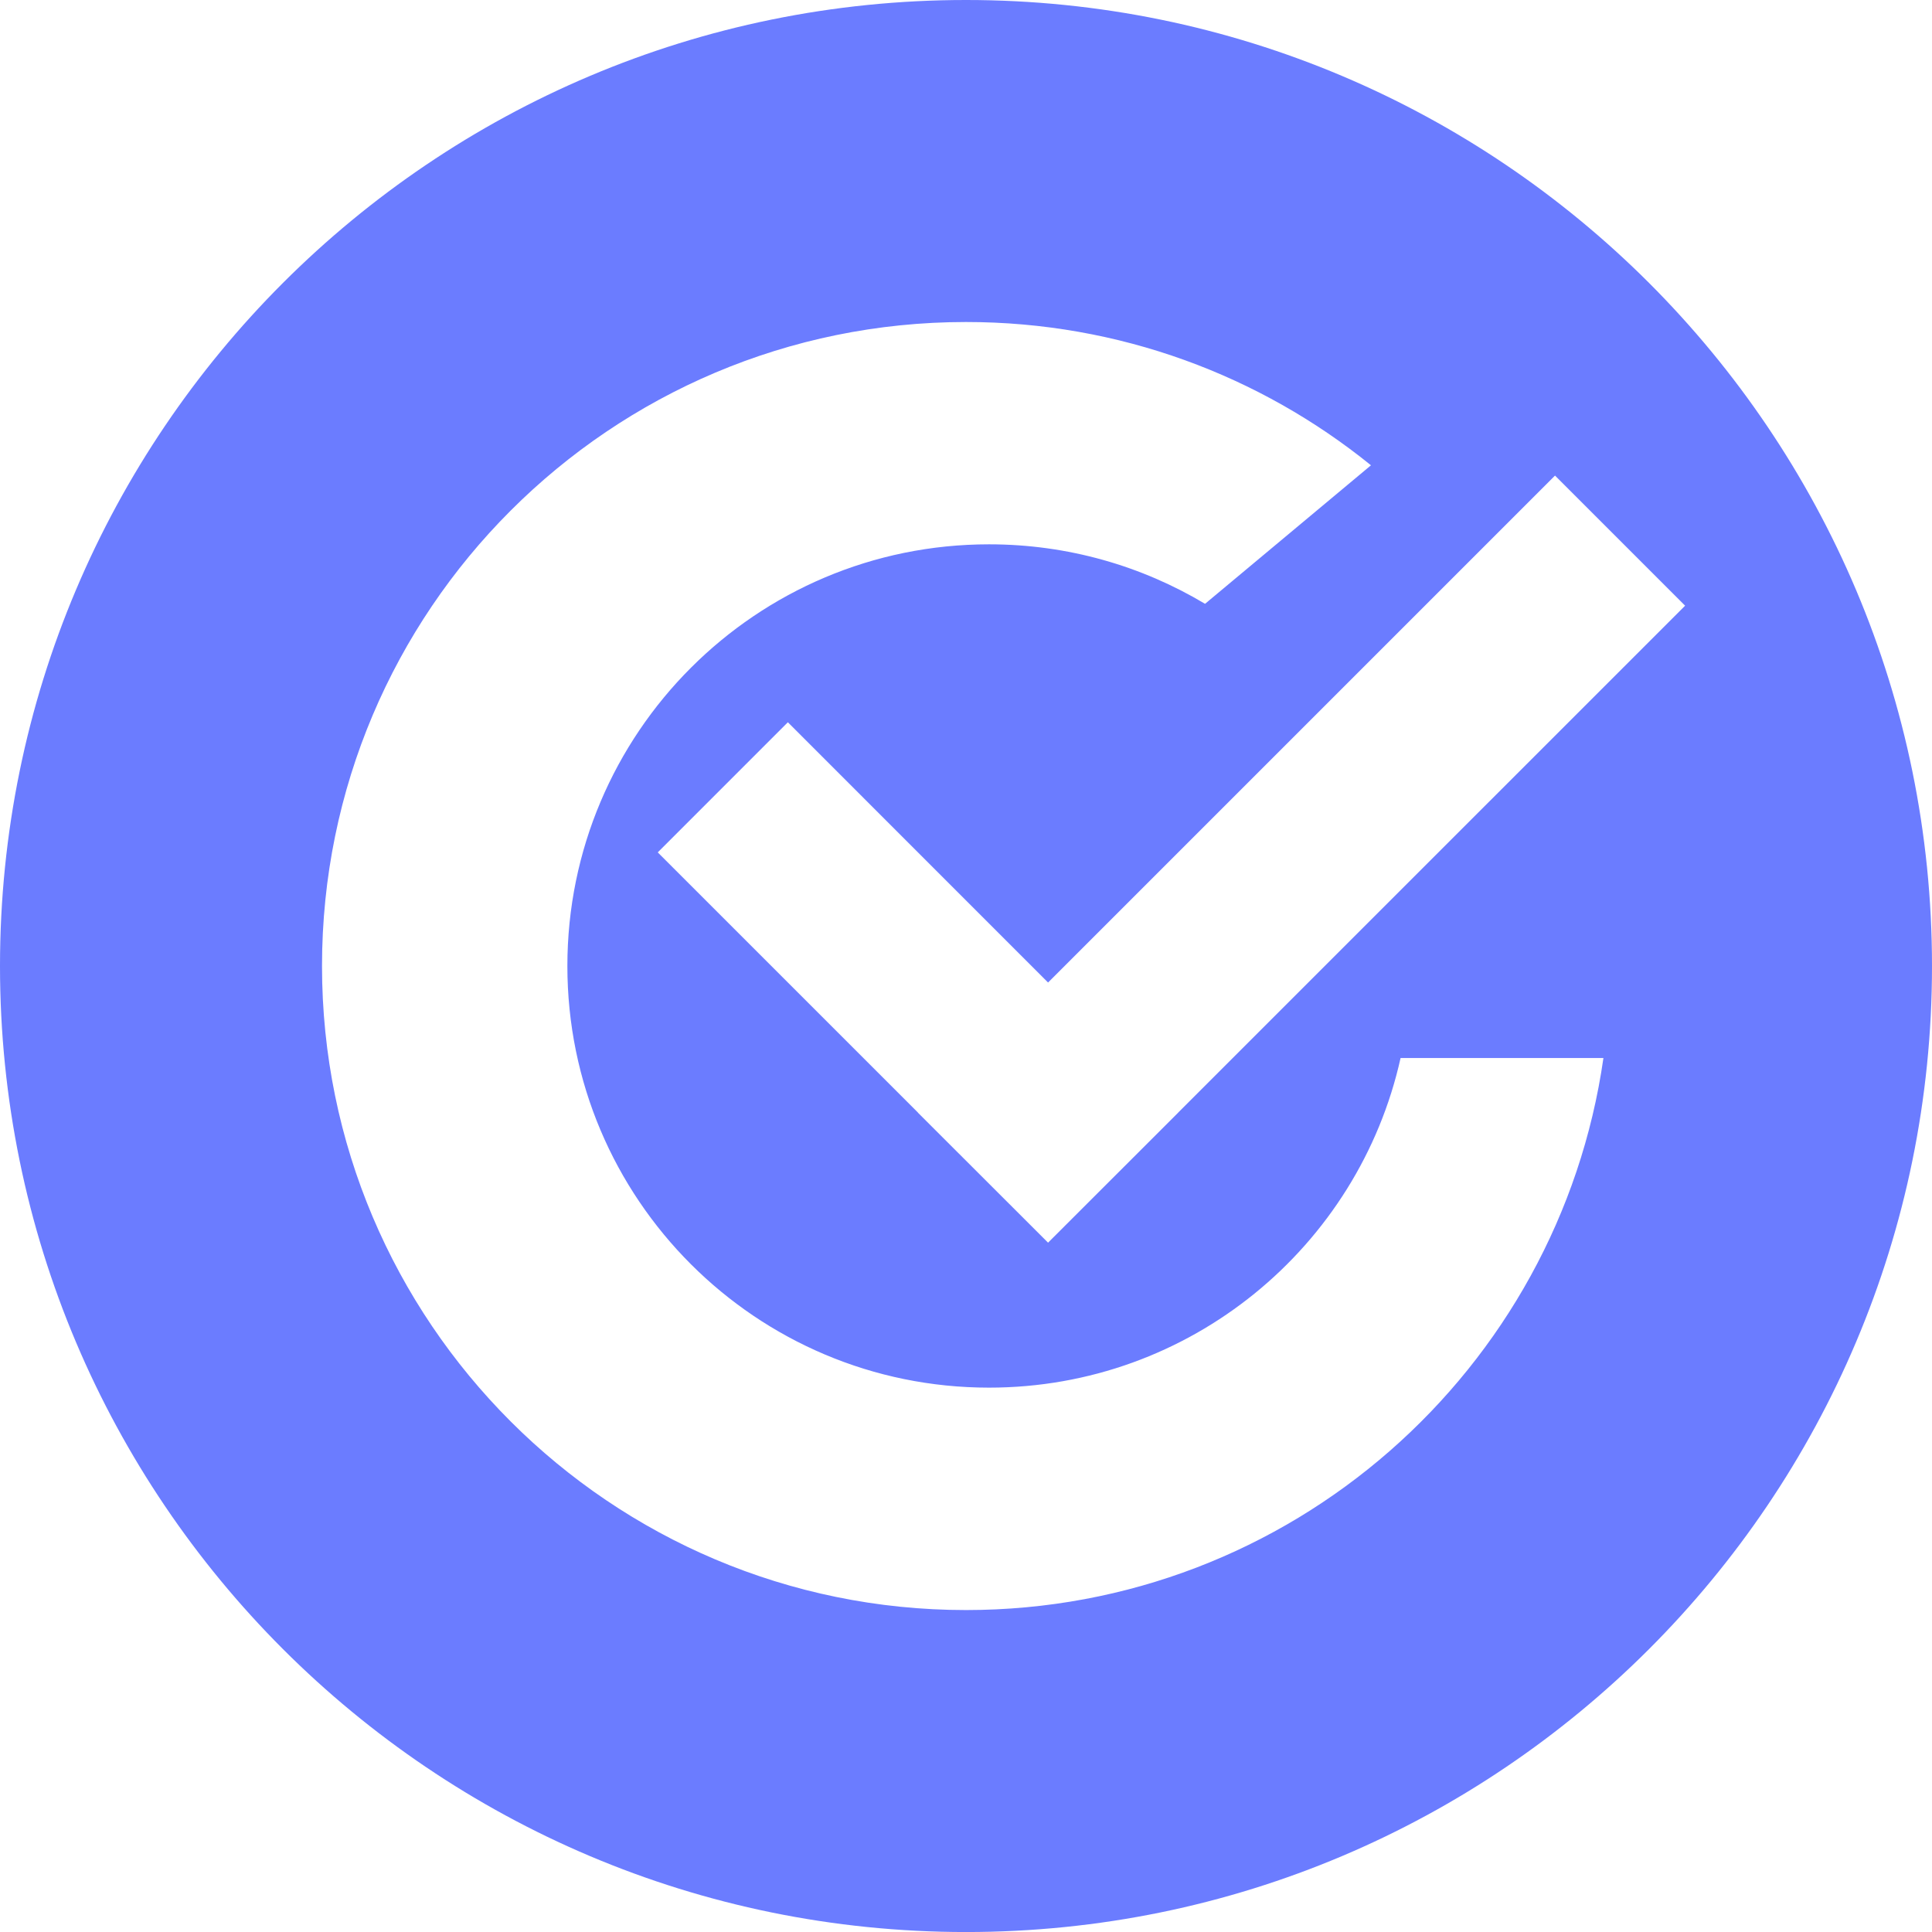 <svg xmlns="http://www.w3.org/2000/svg" xmlns:xlink="http://www.w3.org/1999/xlink" width="55.984" height="55.985" viewBox="0 0 55.984 55.985" fill="none">
<path d="M27.992 0C12.533 0 0 12.533 0 27.992C0 43.451 12.533 55.985 27.992 55.985C43.451 55.985 55.984 43.451 55.984 27.992C55.984 12.533 43.451 0 27.992 0ZM27.992 46.655C17.686 46.655 9.331 38.299 9.331 27.992C9.331 17.686 17.686 9.331 27.992 9.331C32.439 9.331 36.521 10.887 39.727 13.483L34.919 17.497C33.088 16.402 30.947 15.773 28.659 15.773C21.91 15.773 16.441 21.244 16.441 27.992C16.441 34.742 21.91 40.21 28.659 40.21C34.491 40.21 39.369 36.125 40.585 30.658L46.463 30.658C45.169 39.702 37.394 46.655 27.992 46.655ZM34.139 32.241L34.14 32.242L30.37 36.009L26.599 32.242L26.601 32.24L19.06 24.7L22.83 20.929L30.37 28.471L45.06 13.781L48.83 17.551L34.139 32.241Z"   fill="#6B7CFF" >
</path>
</svg>
